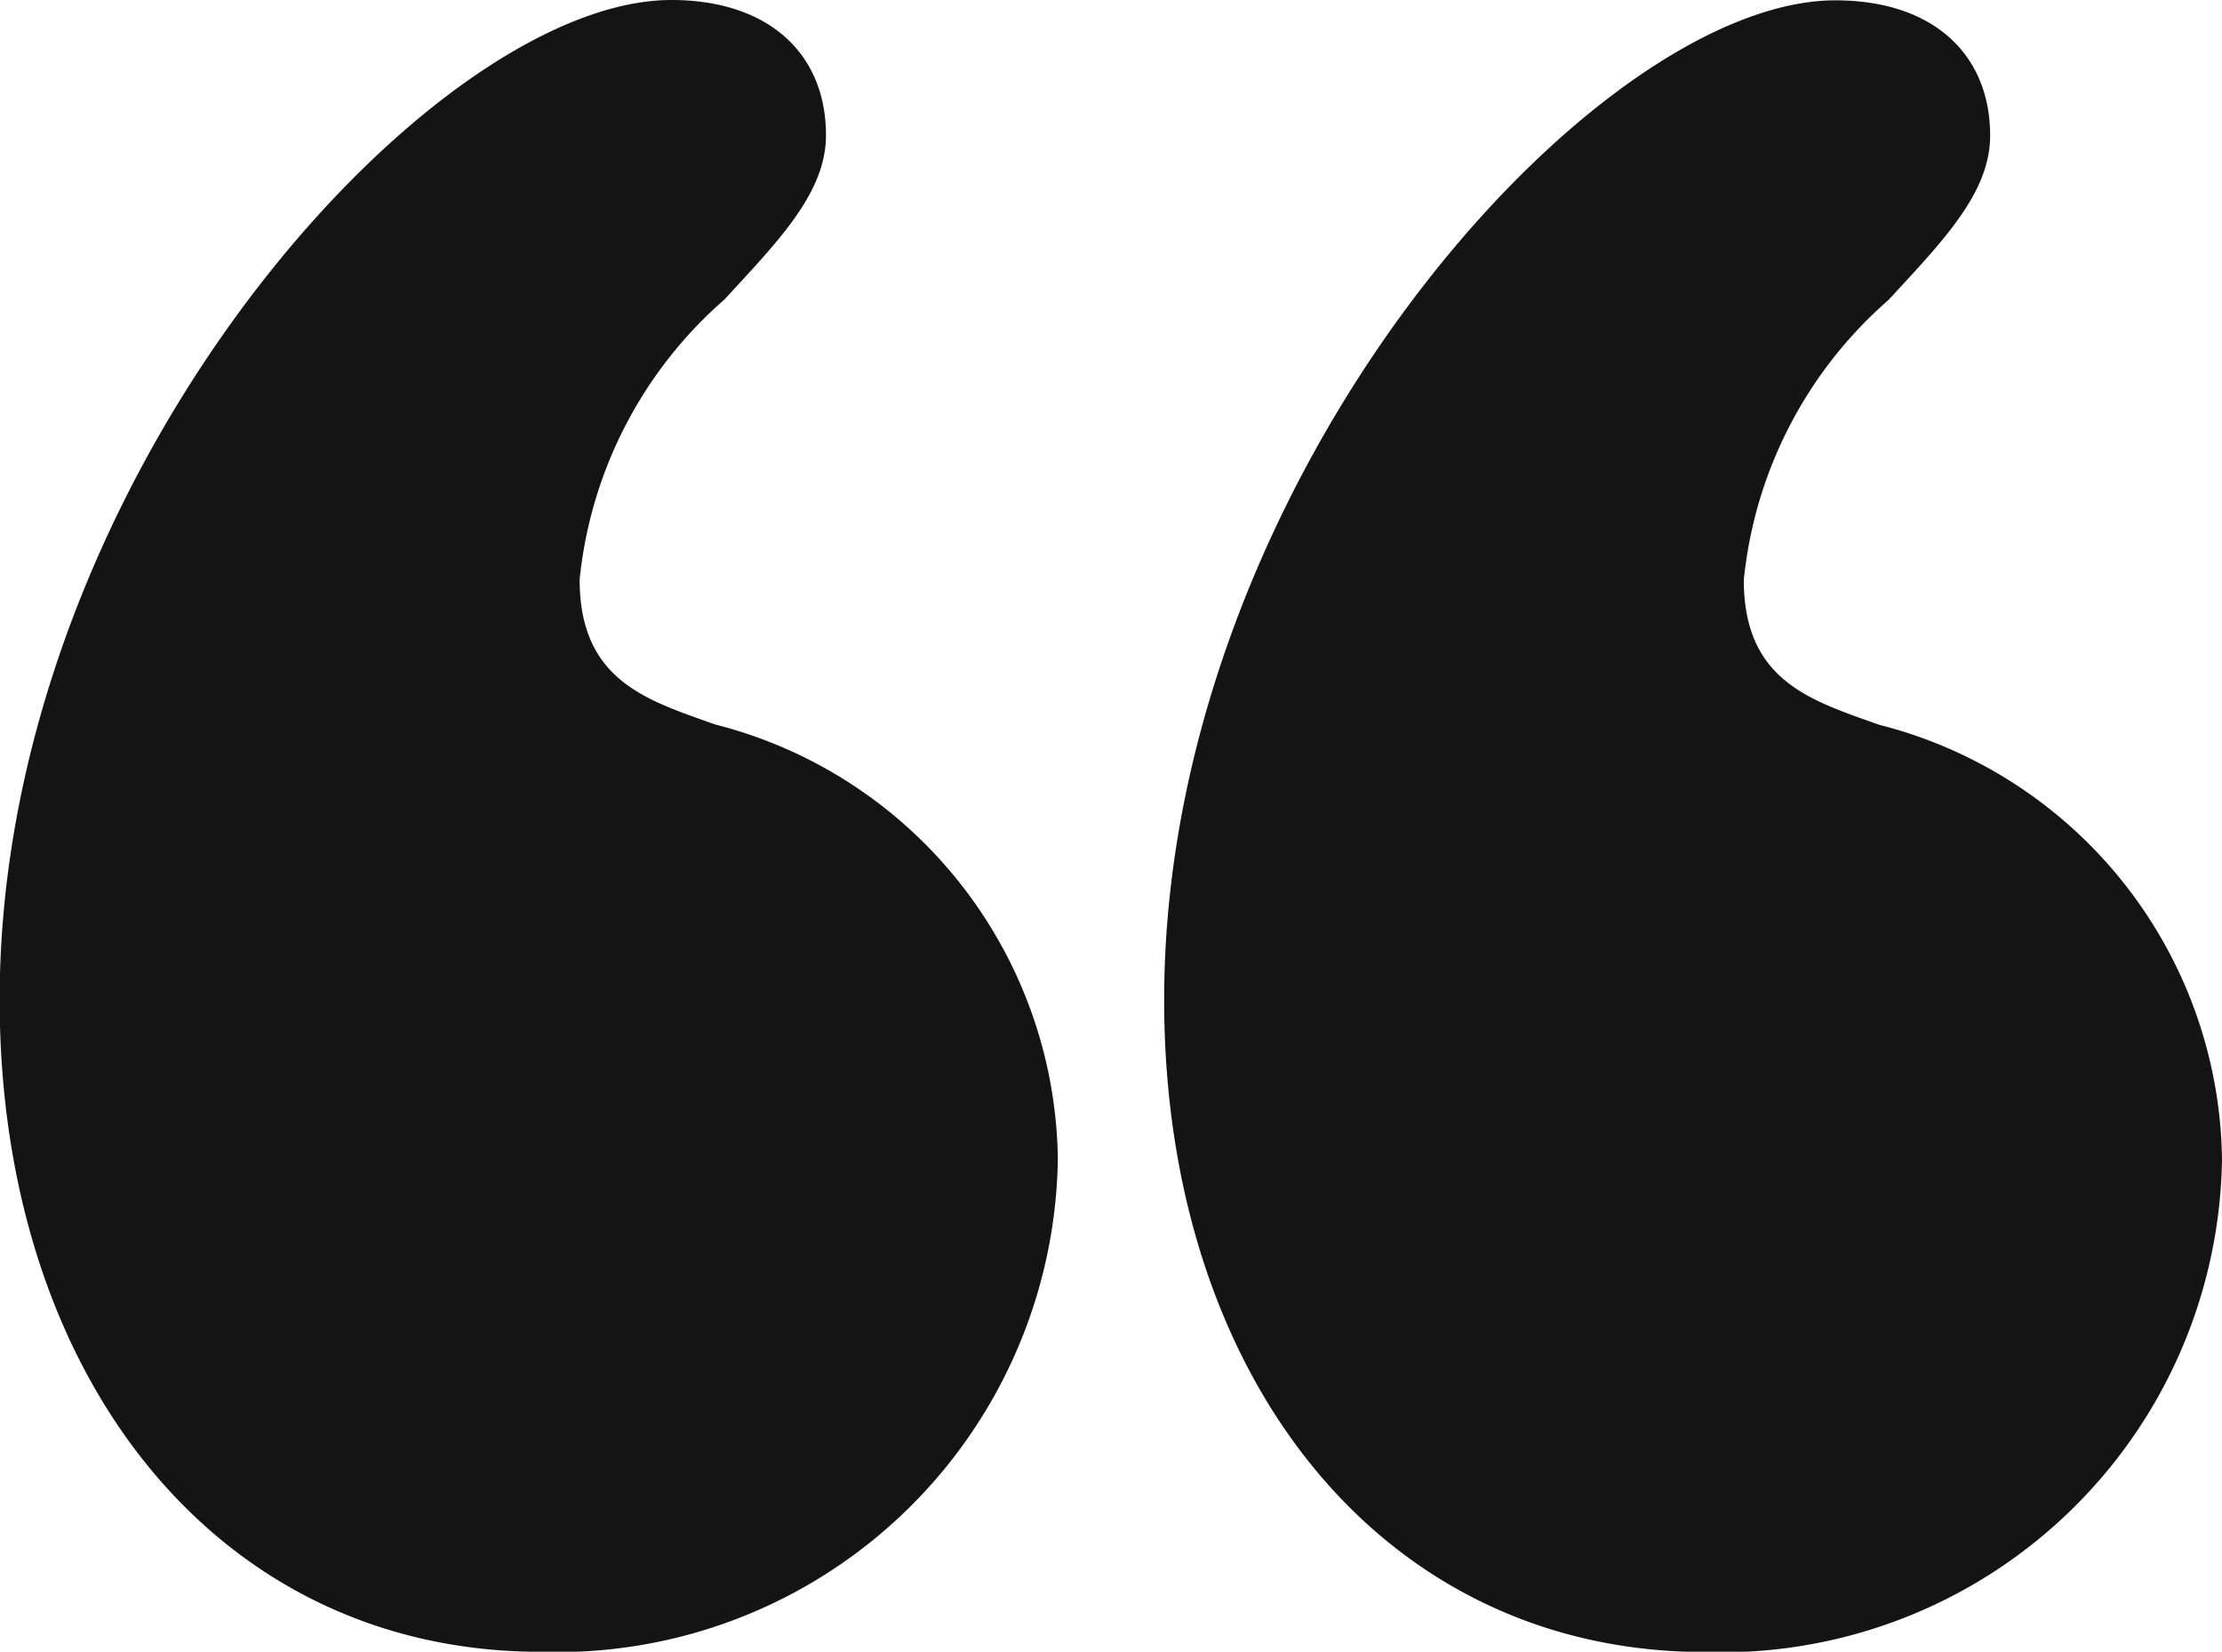 <svg xmlns="http://www.w3.org/2000/svg" width="19.186" height="14.264" viewBox="0 0 19.186 14.264">
  <path id="Path_673" data-name="Path 673" d="M6.533-23.136c-2.085,0-5.8,4.129-5.8,8.634,0,3.253,1.877,5.631,4.671,5.631A4.321,4.321,0,0,0,9.87-13.126,3.924,3.924,0,0,0,6.909-16.88c-.584-.209-1.168-.375-1.168-1.251A3.7,3.7,0,0,1,6.992-20.55c.459-.5.876-.918.876-1.418C7.868-22.677,7.368-23.136,6.533-23.136ZM10.788-14.5c0,3.253,1.877,5.631,4.671,5.631a4.321,4.321,0,0,0,4.463-4.254,3.924,3.924,0,0,0-2.961-3.754c-.584-.209-1.168-.375-1.168-1.251a3.7,3.7,0,0,1,1.251-2.419c.459-.5.876-.918.876-1.418,0-.709-.5-1.168-1.335-1.168C14.5-23.136,10.788-19.007,10.788-14.5Z" transform="translate(-0.736 23.136)" fill="#141414"/>
</svg>
